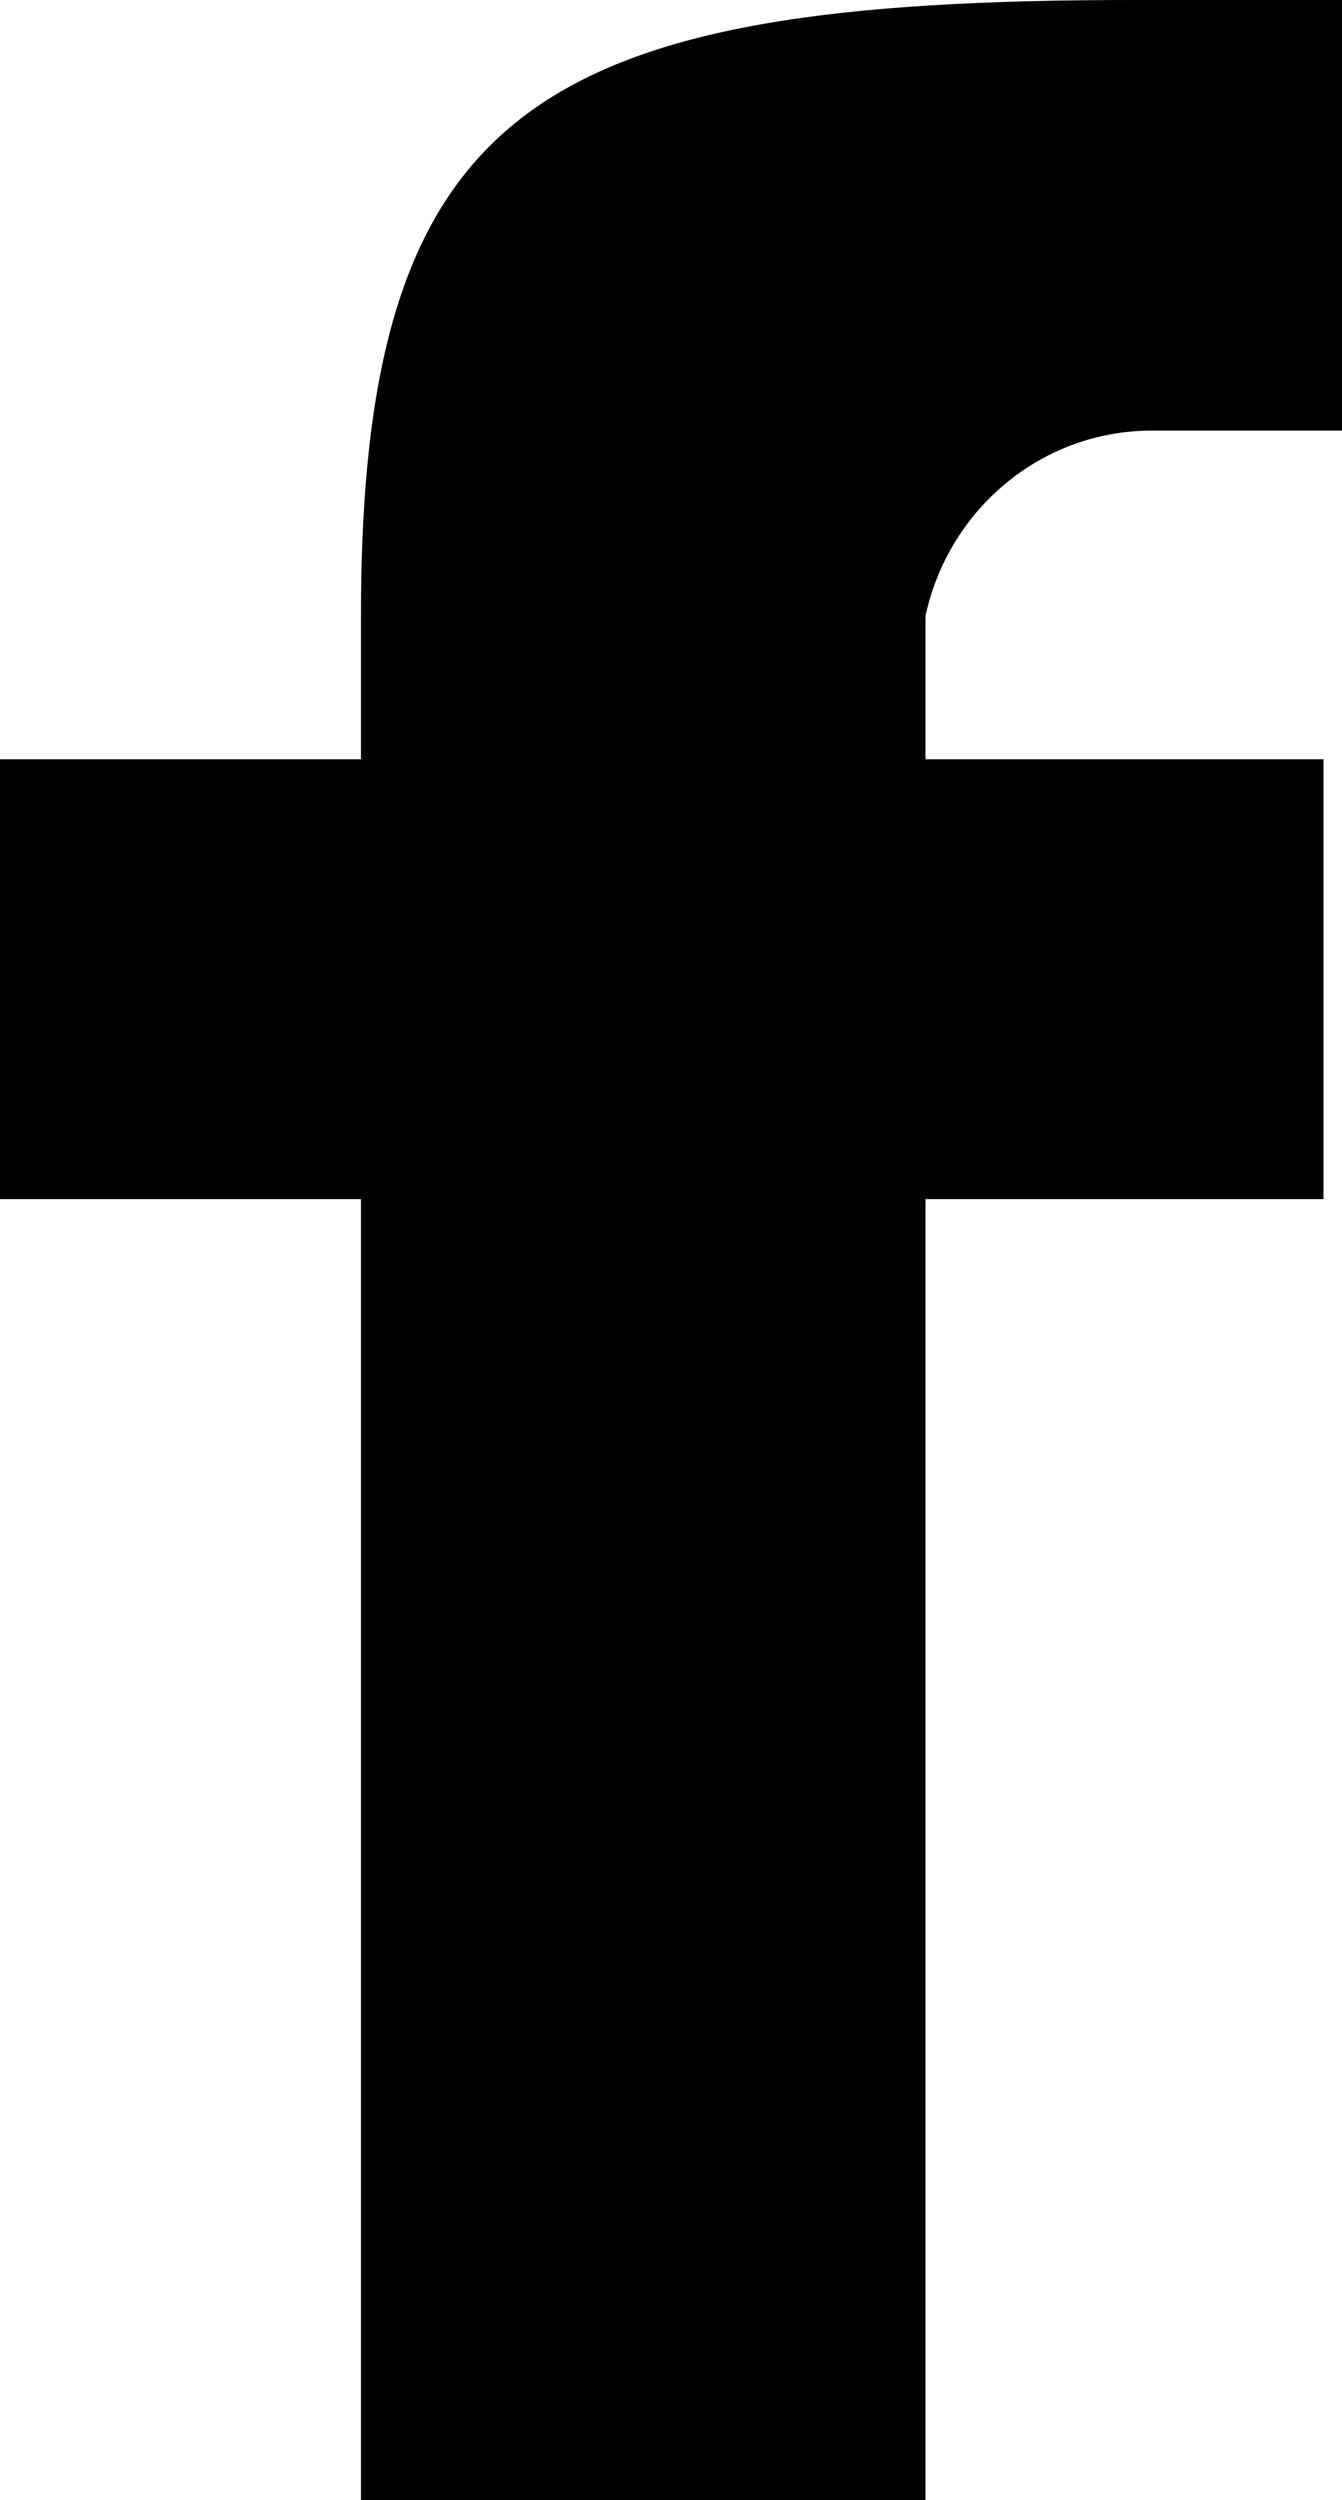 <?xml version="1.0" encoding="utf-8"?>
<!-- Generator: Adobe Illustrator 21.0.2, SVG Export Plug-In . SVG Version: 6.00 Build 0)  -->
<!DOCTYPE svg PUBLIC "-//W3C//DTD SVG 1.1//EN" "http://www.w3.org/Graphics/SVG/1.1/DTD/svg11.dtd">
<svg version="1.1" id="レイヤー_1" xmlns="http://www.w3.org/2000/svg" xmlns:xlink="http://www.w3.org/1999/xlink" x="0px"
	 y="0px" viewBox="0 0 29 54" style="enable-background:new 0 0 29 54;" xml:space="preserve">
<path id="シェイプ_5" d="M24.9,9.3H29V0h-4.5C11.7,0,7.8,2.2,7.8,13.3v3.1H0v9.5h7.8V54H20V25.9h8.6v-9.5H20v-3.1
	C20.5,11,22.5,9.3,24.9,9.3z"/>
</svg>
